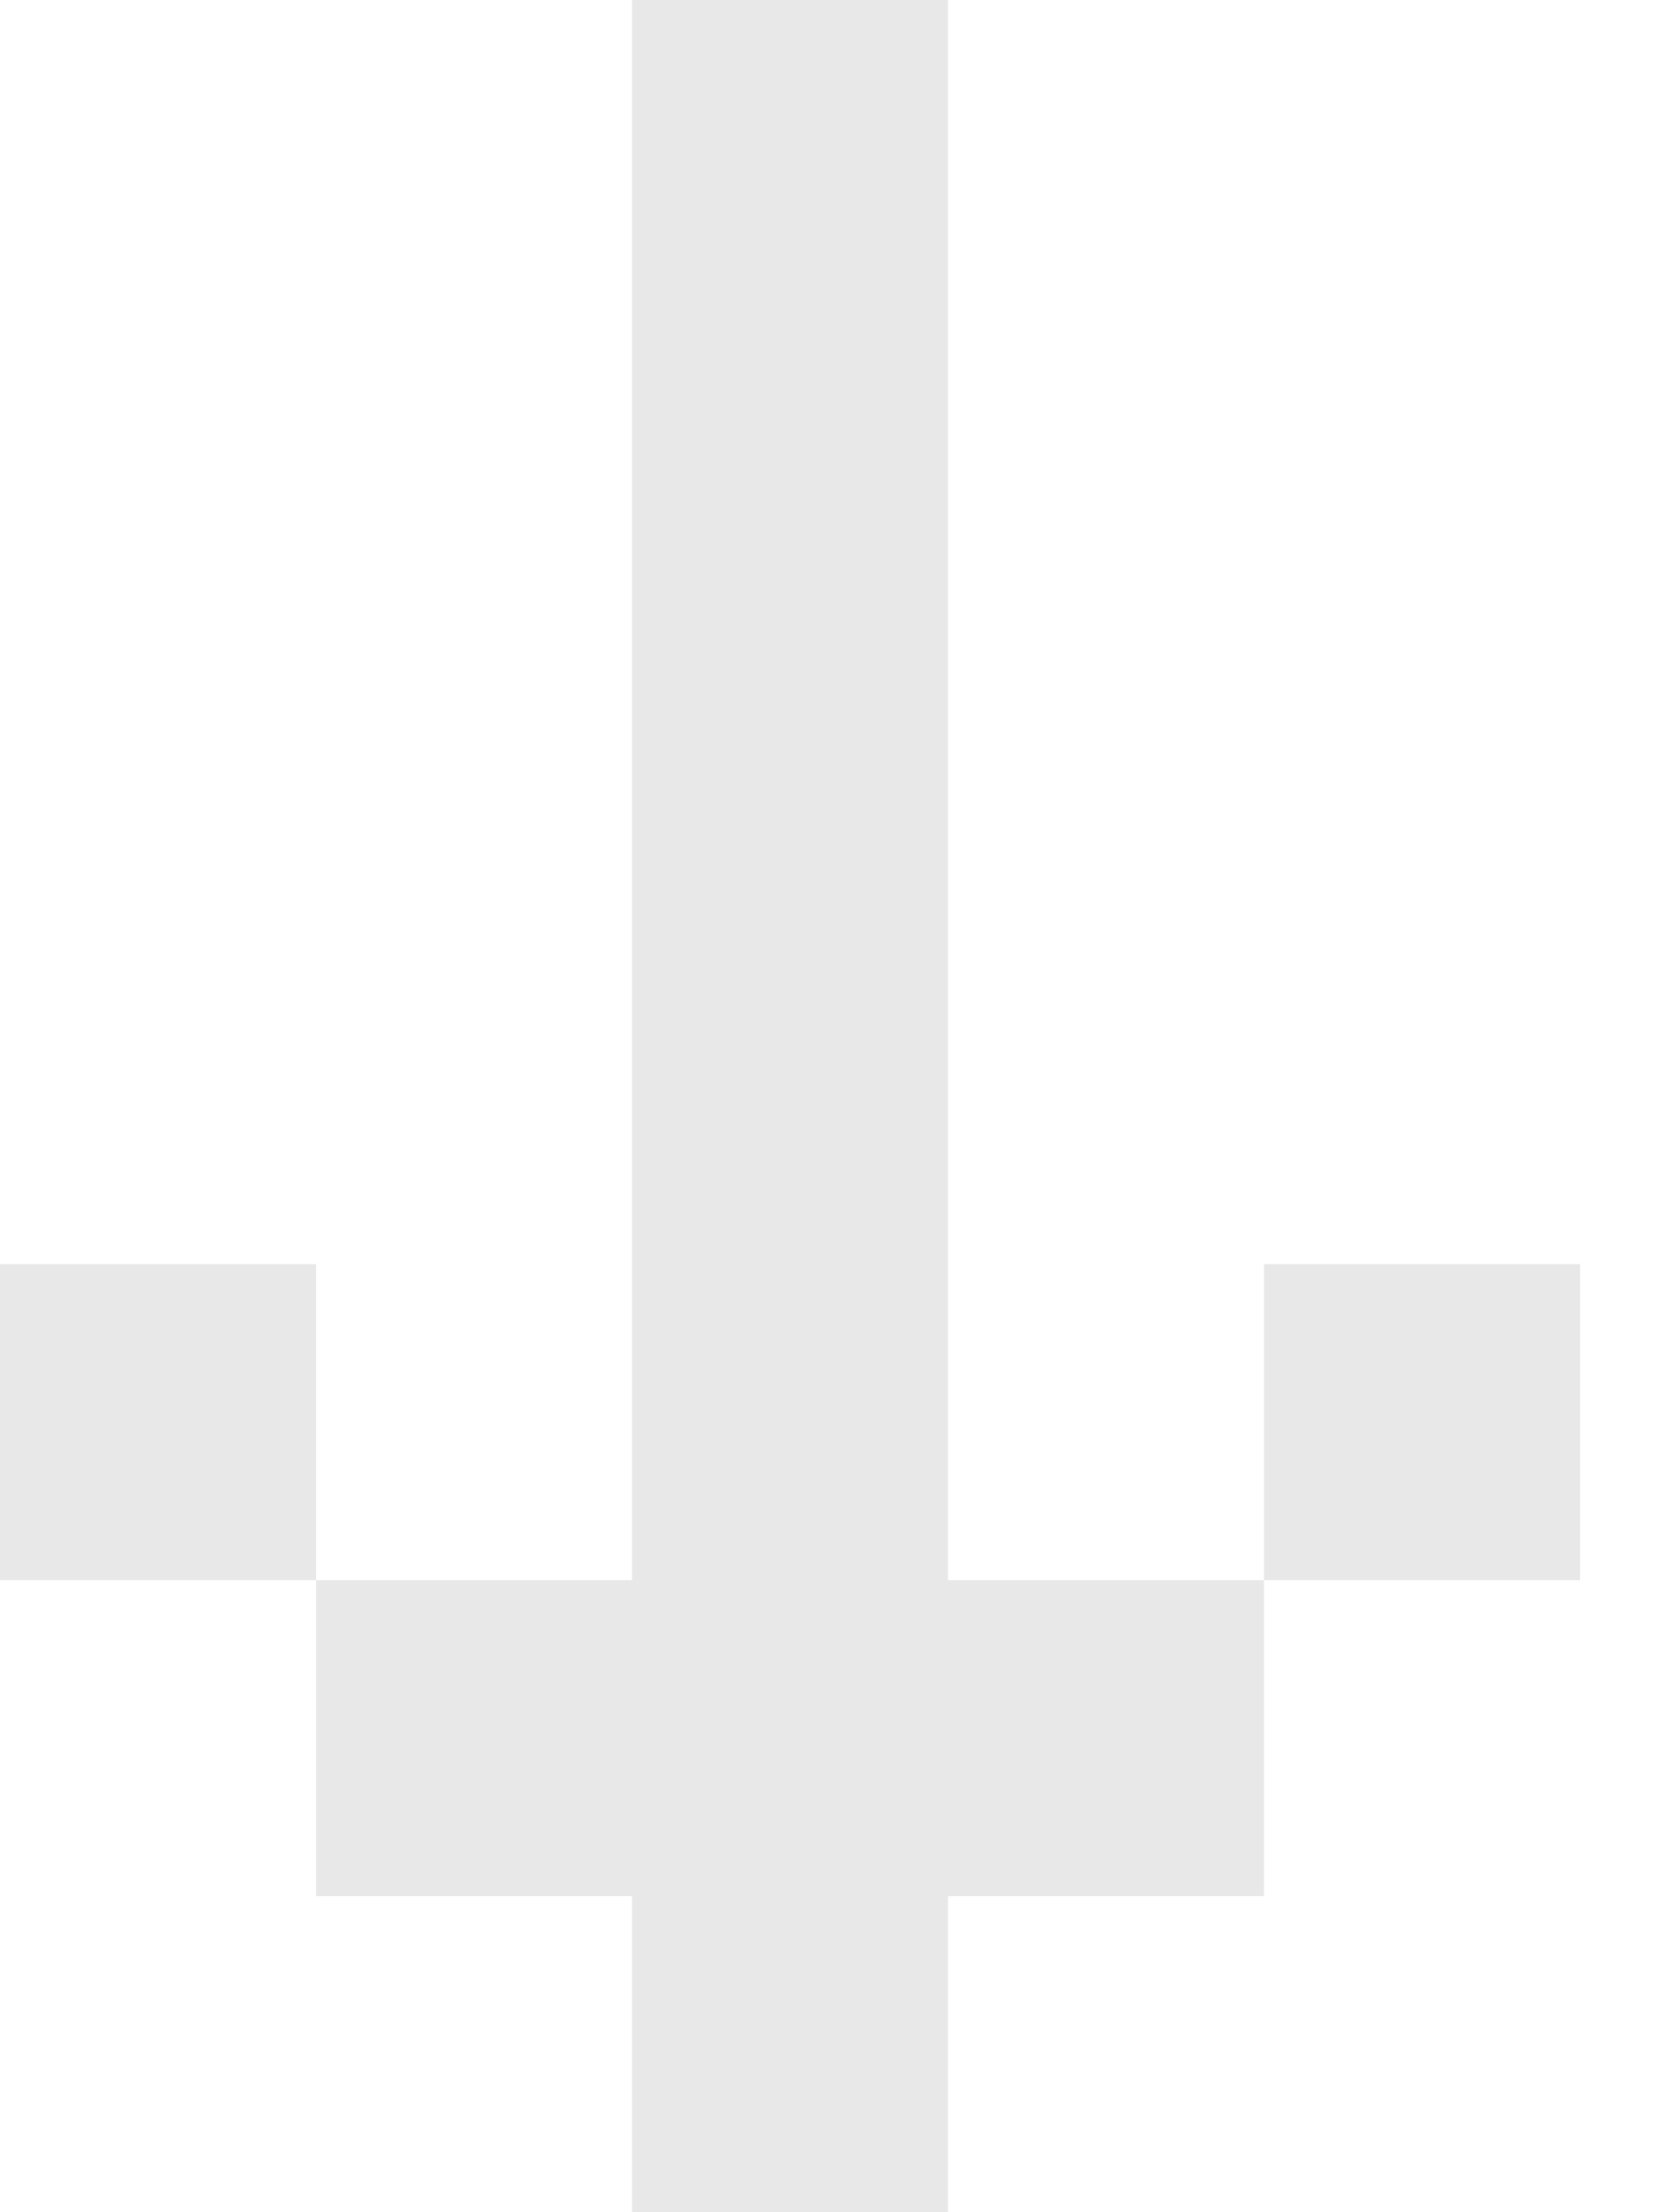 <svg width="12" height="16" viewBox="0 0 12 16" fill="none" xmlns="http://www.w3.org/2000/svg">
<path d="M6.857 13.714L9.143 13.714L9.143 11.429L11.429 11.429L11.429 9.143L9.143 9.143L9.143 11.429L6.857 11.429L6.857 -1.99823e-07L4.571 -2.99735e-07L4.571 11.429L2.286 11.429L2.286 9.143L5.54027e-07 9.143L4.54116e-07 11.429L2.286 11.429L2.286 13.714L4.571 13.714L4.571 16L6.857 16L6.857 13.714Z" fill="#E8E8E8"/>
</svg>
